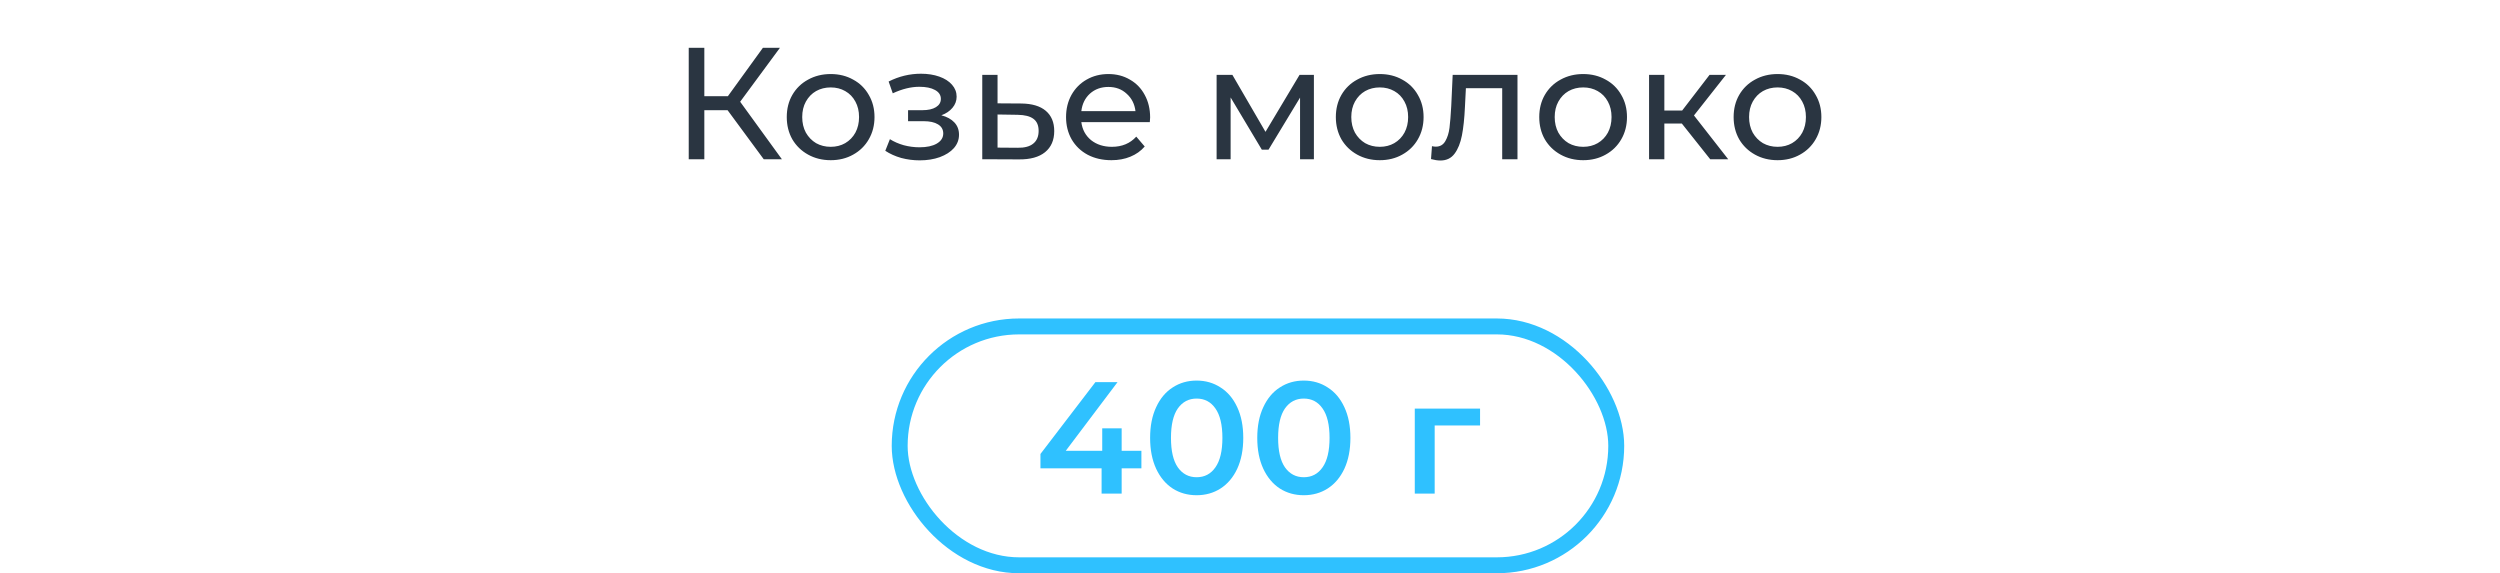 <?xml version="1.0" encoding="UTF-8"?> <svg xmlns="http://www.w3.org/2000/svg" width="157" height="36" viewBox="0 0 157 36" fill="none"><rect x="56.5" y="20.5" width="45" height="15" rx="7.5" stroke="#2FC1FF"></rect><path d="M71.68 29.41H70.44V31H69.18V29.41H65.34V28.51L68.79 24H70.18L66.93 28.31H69.22V26.9H70.44V28.31H71.68V29.41ZM75.147 31.1C74.587 31.1 74.087 30.96 73.647 30.68C73.207 30.393 72.86 29.98 72.607 29.44C72.354 28.893 72.227 28.247 72.227 27.5C72.227 26.753 72.354 26.11 72.607 25.57C72.86 25.023 73.207 24.61 73.647 24.33C74.087 24.043 74.587 23.9 75.147 23.9C75.707 23.9 76.207 24.043 76.647 24.33C77.094 24.61 77.444 25.023 77.697 25.57C77.95 26.11 78.077 26.753 78.077 27.5C78.077 28.247 77.95 28.893 77.697 29.44C77.444 29.98 77.094 30.393 76.647 30.68C76.207 30.96 75.707 31.1 75.147 31.1ZM75.147 29.97C75.647 29.97 76.04 29.763 76.327 29.35C76.62 28.937 76.767 28.32 76.767 27.5C76.767 26.68 76.62 26.063 76.327 25.65C76.04 25.237 75.647 25.03 75.147 25.03C74.654 25.03 74.26 25.237 73.967 25.65C73.68 26.063 73.537 26.68 73.537 27.5C73.537 28.32 73.68 28.937 73.967 29.35C74.26 29.763 74.654 29.97 75.147 29.97ZM81.876 31.1C81.316 31.1 80.816 30.96 80.376 30.68C79.936 30.393 79.589 29.98 79.336 29.44C79.082 28.893 78.956 28.247 78.956 27.5C78.956 26.753 79.082 26.11 79.336 25.57C79.589 25.023 79.936 24.61 80.376 24.33C80.816 24.043 81.316 23.9 81.876 23.9C82.436 23.9 82.936 24.043 83.376 24.33C83.822 24.61 84.172 25.023 84.426 25.57C84.679 26.11 84.806 26.753 84.806 27.5C84.806 28.247 84.679 28.893 84.426 29.44C84.172 29.98 83.822 30.393 83.376 30.68C82.936 30.96 82.436 31.1 81.876 31.1ZM81.876 29.97C82.376 29.97 82.769 29.763 83.056 29.35C83.349 28.937 83.496 28.32 83.496 27.5C83.496 26.68 83.349 26.063 83.056 25.65C82.769 25.237 82.376 25.03 81.876 25.03C81.382 25.03 80.989 25.237 80.696 25.65C80.409 26.063 80.266 26.68 80.266 27.5C80.266 28.32 80.409 28.937 80.696 29.35C80.989 29.763 81.382 29.97 81.876 29.97ZM92.948 26.72H90.098V31H88.848V25.66H92.948V26.72Z" fill="#2FC1FF"></path><path d="M45.692 6.92H44.232V10H43.252V3H44.232V6.04H45.712L47.912 3H48.982L46.482 6.39L49.102 10H47.962L45.692 6.92ZM52.169 10.06C51.642 10.06 51.169 9.943 50.749 9.71C50.329 9.477 49.999 9.157 49.759 8.75C49.525 8.337 49.409 7.87 49.409 7.35C49.409 6.83 49.525 6.367 49.759 5.96C49.999 5.547 50.329 5.227 50.749 5C51.169 4.767 51.642 4.65 52.169 4.65C52.695 4.65 53.165 4.767 53.579 5C53.999 5.227 54.325 5.547 54.559 5.96C54.799 6.367 54.919 6.83 54.919 7.35C54.919 7.87 54.799 8.337 54.559 8.75C54.325 9.157 53.999 9.477 53.579 9.71C53.165 9.943 52.695 10.06 52.169 10.06ZM52.169 9.22C52.509 9.22 52.812 9.143 53.079 8.99C53.352 8.83 53.565 8.61 53.719 8.33C53.872 8.043 53.949 7.717 53.949 7.35C53.949 6.983 53.872 6.66 53.719 6.38C53.565 6.093 53.352 5.873 53.079 5.72C52.812 5.567 52.509 5.49 52.169 5.49C51.829 5.49 51.522 5.567 51.249 5.72C50.982 5.873 50.769 6.093 50.609 6.38C50.455 6.66 50.379 6.983 50.379 7.35C50.379 7.717 50.455 8.043 50.609 8.33C50.769 8.61 50.982 8.83 51.249 8.99C51.522 9.143 51.829 9.22 52.169 9.22ZM59.116 7.24C59.47 7.333 59.743 7.483 59.936 7.69C60.13 7.897 60.226 8.153 60.226 8.46C60.226 8.773 60.12 9.053 59.906 9.3C59.693 9.54 59.396 9.73 59.016 9.87C58.643 10.003 58.223 10.07 57.756 10.07C57.363 10.07 56.976 10.02 56.596 9.92C56.223 9.813 55.89 9.663 55.596 9.47L55.886 8.74C56.14 8.9 56.43 9.027 56.756 9.12C57.083 9.207 57.413 9.25 57.746 9.25C58.2 9.25 58.56 9.173 58.826 9.02C59.1 8.86 59.236 8.647 59.236 8.38C59.236 8.133 59.126 7.943 58.906 7.81C58.693 7.677 58.39 7.61 57.996 7.61H57.026V6.92H57.926C58.286 6.92 58.57 6.857 58.776 6.73C58.983 6.603 59.086 6.43 59.086 6.21C59.086 5.97 58.963 5.783 58.716 5.65C58.476 5.517 58.15 5.45 57.736 5.45C57.21 5.45 56.653 5.587 56.066 5.86L55.806 5.12C56.453 4.793 57.13 4.63 57.836 4.63C58.263 4.63 58.646 4.69 58.986 4.81C59.326 4.93 59.593 5.1 59.786 5.32C59.98 5.54 60.076 5.79 60.076 6.07C60.076 6.33 59.99 6.563 59.816 6.77C59.643 6.977 59.41 7.133 59.116 7.24ZM64.136 6.5C64.809 6.507 65.323 6.66 65.676 6.96C66.029 7.26 66.206 7.683 66.206 8.23C66.206 8.803 66.013 9.247 65.626 9.56C65.246 9.867 64.699 10.017 63.986 10.01L61.686 10V4.7H62.646V6.49L64.136 6.5ZM63.906 9.28C64.339 9.287 64.666 9.2 64.886 9.02C65.112 8.84 65.226 8.573 65.226 8.22C65.226 7.873 65.116 7.62 64.896 7.46C64.683 7.3 64.353 7.217 63.906 7.21L62.646 7.19V9.27L63.906 9.28ZM72.228 7.38C72.228 7.453 72.221 7.55 72.208 7.67H67.908C67.968 8.137 68.171 8.513 68.518 8.8C68.871 9.08 69.308 9.22 69.828 9.22C70.461 9.22 70.971 9.007 71.358 8.58L71.888 9.2C71.648 9.48 71.348 9.693 70.988 9.84C70.635 9.987 70.238 10.06 69.798 10.06C69.238 10.06 68.741 9.947 68.308 9.72C67.874 9.487 67.538 9.163 67.298 8.75C67.064 8.337 66.948 7.87 66.948 7.35C66.948 6.837 67.061 6.373 67.288 5.96C67.521 5.547 67.838 5.227 68.238 5C68.644 4.767 69.101 4.65 69.608 4.65C70.115 4.65 70.564 4.767 70.958 5C71.358 5.227 71.668 5.547 71.888 5.96C72.115 6.373 72.228 6.847 72.228 7.38ZM69.608 5.46C69.148 5.46 68.761 5.6 68.448 5.88C68.141 6.16 67.961 6.527 67.908 6.98H71.308C71.254 6.533 71.071 6.17 70.758 5.89C70.451 5.603 70.068 5.46 69.608 5.46ZM82.513 4.7V10H81.643V6.13L79.663 9.4H79.243L77.283 6.12V10H76.403V4.7H77.393L79.473 8.28L81.613 4.7H82.513ZM86.651 10.06C86.124 10.06 85.651 9.943 85.231 9.71C84.811 9.477 84.481 9.157 84.241 8.75C84.008 8.337 83.891 7.87 83.891 7.35C83.891 6.83 84.008 6.367 84.241 5.96C84.481 5.547 84.811 5.227 85.231 5C85.651 4.767 86.124 4.65 86.651 4.65C87.178 4.65 87.648 4.767 88.061 5C88.481 5.227 88.808 5.547 89.041 5.96C89.281 6.367 89.401 6.83 89.401 7.35C89.401 7.87 89.281 8.337 89.041 8.75C88.808 9.157 88.481 9.477 88.061 9.71C87.648 9.943 87.178 10.06 86.651 10.06ZM86.651 9.22C86.991 9.22 87.294 9.143 87.561 8.99C87.835 8.83 88.048 8.61 88.201 8.33C88.355 8.043 88.431 7.717 88.431 7.35C88.431 6.983 88.355 6.66 88.201 6.38C88.048 6.093 87.835 5.873 87.561 5.72C87.294 5.567 86.991 5.49 86.651 5.49C86.311 5.49 86.004 5.567 85.731 5.72C85.465 5.873 85.251 6.093 85.091 6.38C84.938 6.66 84.861 6.983 84.861 7.35C84.861 7.717 84.938 8.043 85.091 8.33C85.251 8.61 85.465 8.83 85.731 8.99C86.004 9.143 86.311 9.22 86.651 9.22ZM95.298 4.7V10H94.338V5.54H92.058L91.998 6.72C91.965 7.433 91.902 8.03 91.808 8.51C91.715 8.983 91.562 9.363 91.348 9.65C91.135 9.937 90.838 10.08 90.458 10.08C90.285 10.08 90.088 10.05 89.868 9.99L89.928 9.18C90.015 9.2 90.095 9.21 90.168 9.21C90.435 9.21 90.635 9.093 90.768 8.86C90.902 8.627 90.988 8.35 91.028 8.03C91.068 7.71 91.105 7.253 91.138 6.66L91.228 4.7H95.298ZM99.425 10.06C98.898 10.06 98.425 9.943 98.005 9.71C97.585 9.477 97.255 9.157 97.015 8.75C96.781 8.337 96.665 7.87 96.665 7.35C96.665 6.83 96.781 6.367 97.015 5.96C97.255 5.547 97.585 5.227 98.005 5C98.425 4.767 98.898 4.65 99.425 4.65C99.951 4.65 100.421 4.767 100.835 5C101.255 5.227 101.581 5.547 101.815 5.96C102.055 6.367 102.175 6.83 102.175 7.35C102.175 7.87 102.055 8.337 101.815 8.75C101.581 9.157 101.255 9.477 100.835 9.71C100.421 9.943 99.951 10.06 99.425 10.06ZM99.425 9.22C99.765 9.22 100.068 9.143 100.335 8.99C100.608 8.83 100.821 8.61 100.975 8.33C101.128 8.043 101.205 7.717 101.205 7.35C101.205 6.983 101.128 6.66 100.975 6.38C100.821 6.093 100.608 5.873 100.335 5.72C100.068 5.567 99.765 5.49 99.425 5.49C99.085 5.49 98.778 5.567 98.505 5.72C98.238 5.873 98.025 6.093 97.865 6.38C97.711 6.66 97.635 6.983 97.635 7.35C97.635 7.717 97.711 8.043 97.865 8.33C98.025 8.61 98.238 8.83 98.505 8.99C98.778 9.143 99.085 9.22 99.425 9.22ZM105.621 7.76H104.521V10H103.561V4.7H104.521V6.94H105.641L107.361 4.7H108.391L106.381 7.25L108.531 10H107.401L105.621 7.76ZM111.632 10.06C111.105 10.06 110.632 9.943 110.212 9.71C109.792 9.477 109.462 9.157 109.222 8.75C108.988 8.337 108.872 7.87 108.872 7.35C108.872 6.83 108.988 6.367 109.222 5.96C109.462 5.547 109.792 5.227 110.212 5C110.632 4.767 111.105 4.65 111.632 4.65C112.158 4.65 112.628 4.767 113.042 5C113.462 5.227 113.788 5.547 114.022 5.96C114.262 6.367 114.382 6.83 114.382 7.35C114.382 7.87 114.262 8.337 114.022 8.75C113.788 9.157 113.462 9.477 113.042 9.71C112.628 9.943 112.158 10.06 111.632 10.06ZM111.632 9.22C111.972 9.22 112.275 9.143 112.542 8.99C112.815 8.83 113.028 8.61 113.182 8.33C113.335 8.043 113.412 7.717 113.412 7.35C113.412 6.983 113.335 6.66 113.182 6.38C113.028 6.093 112.815 5.873 112.542 5.72C112.275 5.567 111.972 5.49 111.632 5.49C111.292 5.49 110.985 5.567 110.712 5.72C110.445 5.873 110.232 6.093 110.072 6.38C109.918 6.66 109.842 6.983 109.842 7.35C109.842 7.717 109.918 8.043 110.072 8.33C110.232 8.61 110.445 8.83 110.712 8.99C110.985 9.143 111.292 9.22 111.632 9.22Z" fill="#2A3541"></path></svg> 